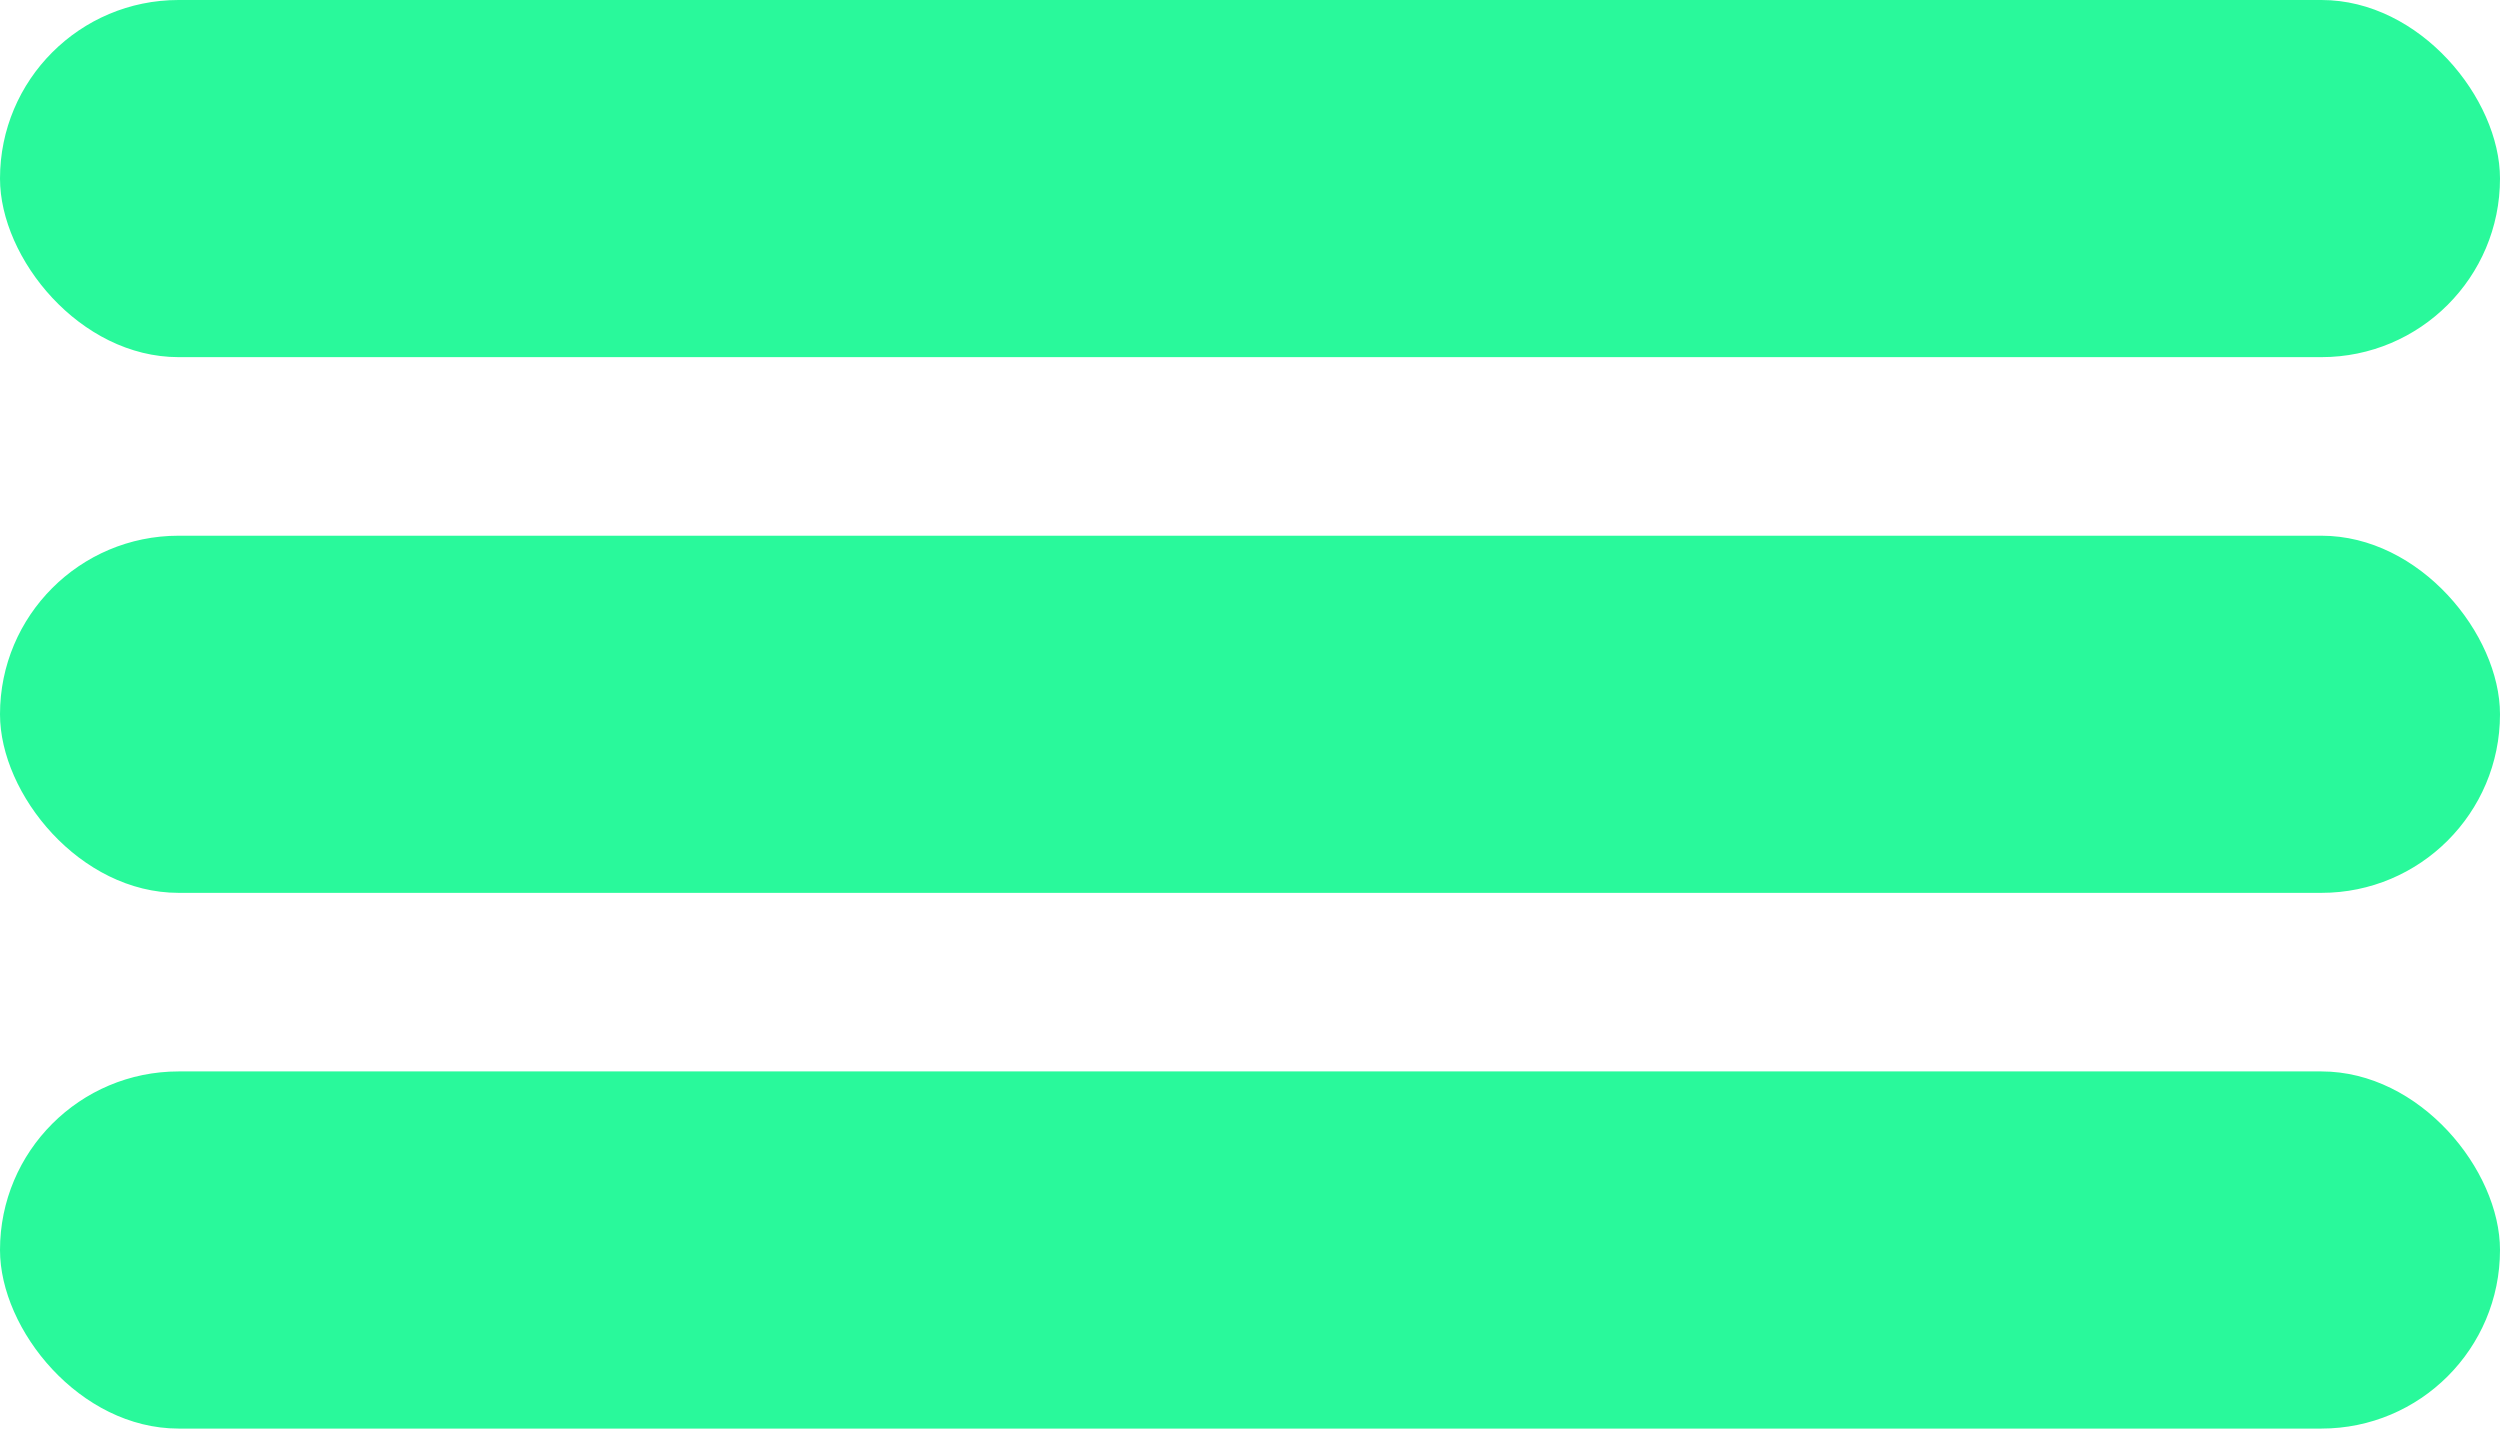 <svg width="42" height="24" fill="none" xmlns="http://www.w3.org/2000/svg"><rect width="42" height="6" rx="3" fill="#29F99B"/><rect y="9" width="42" height="6" rx="3" fill="#29F99B"/><rect y="18" width="42" height="6" rx="3" fill="#29F99B"/></svg>